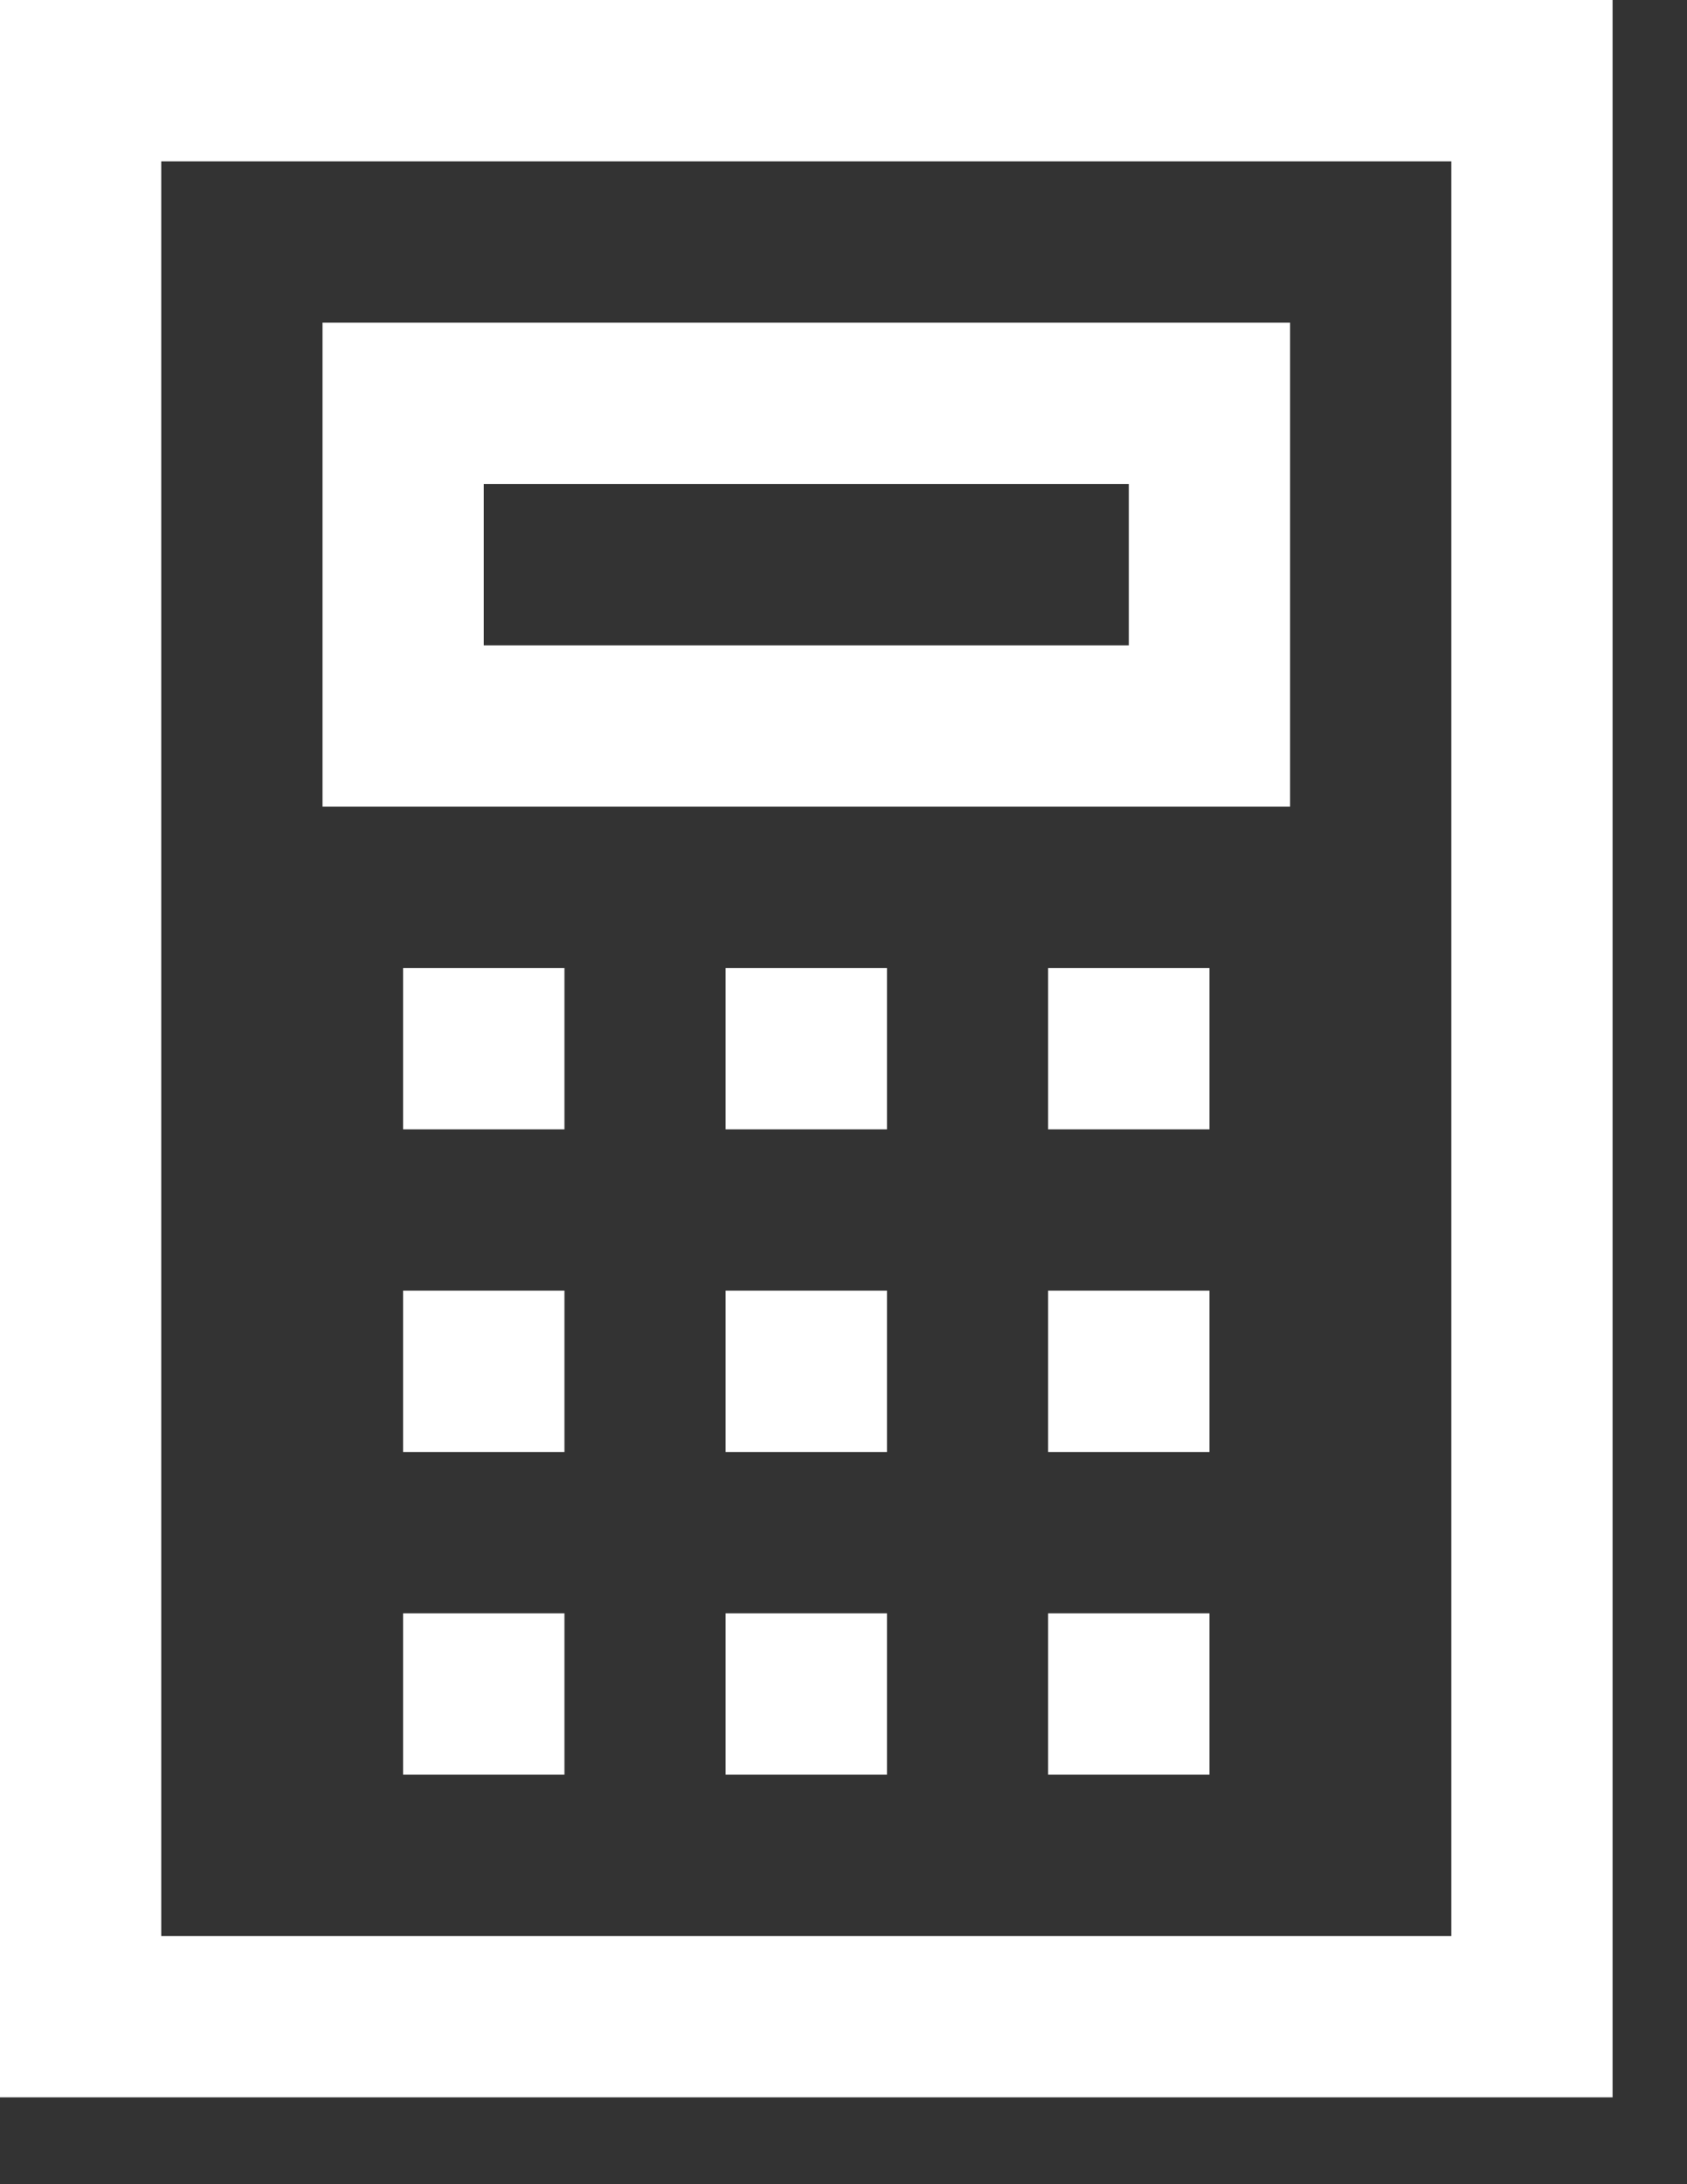 <svg width="17" height="22" viewBox="0 0 17 22" fill="none" xmlns="http://www.w3.org/2000/svg">
<rect x="0" y="0" width="17" height="22" fill="#333333" stroke="none"/>
<path d="M0 0V21.125H16.25V0H0ZM1.625 1.625H14.625V19.5H1.625V1.625ZM3.25 3.25V8.125H13V3.25H3.25ZM4.875 4.875H11.375V6.5H4.875V4.875ZM4.062 9.75V11.375H5.688V9.75H4.062ZM7.312 9.75V11.375H8.938V9.75H7.312ZM10.562 9.75V11.375H12.188V9.75H10.562ZM4.062 13V14.625H5.688V13H4.062ZM7.312 13V14.625H8.938V13H7.312ZM10.562 13V14.625H12.188V13H10.562ZM4.062 16.25V17.875H5.688V16.25H4.062ZM7.312 16.25V17.875H8.938V16.25H7.312ZM10.562 16.25V17.875H12.188V16.25H10.562Z" fill="white"/>
</svg>
